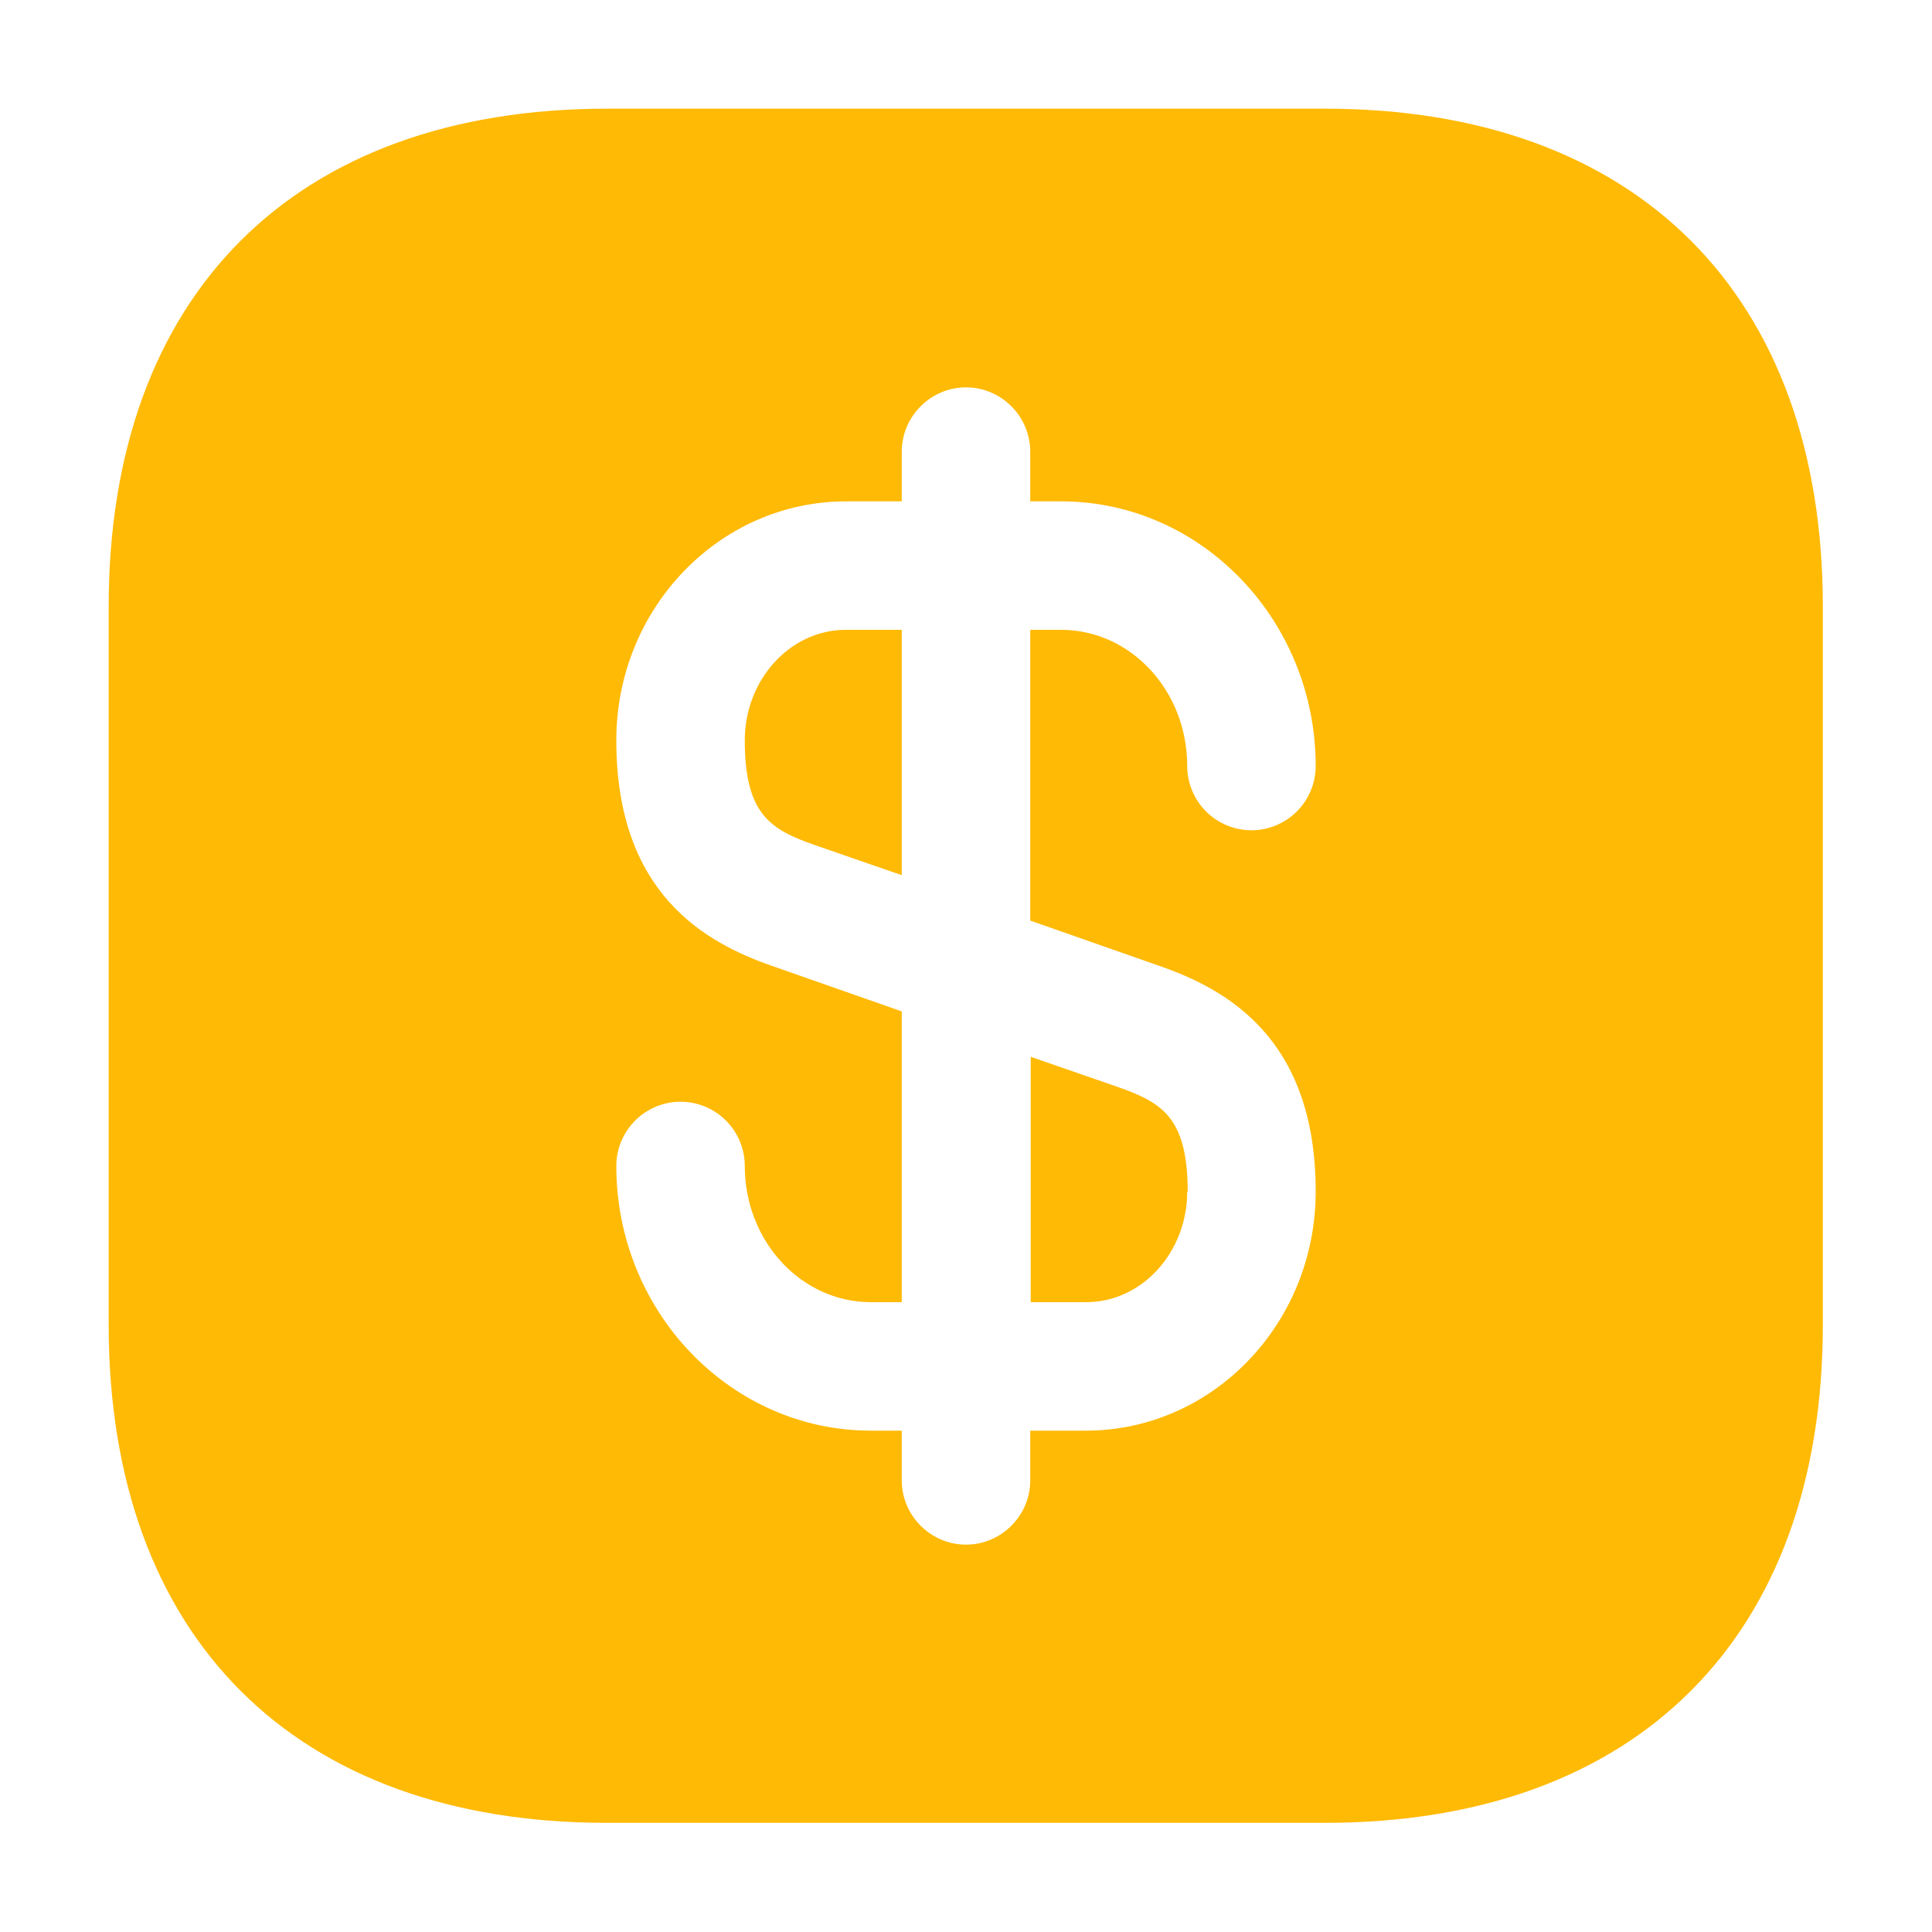 <?xml version="1.0" encoding="UTF-8"?><svg id="Layer_1" xmlns="http://www.w3.org/2000/svg" viewBox="0 0 40 40"><defs><style>.cls-1{fill:#ffba06;stroke-width:0px;}</style></defs><path class="cls-1" d="M18.67,13.04v5.08l-1.79-.62c-.91-.32-1.46-.62-1.46-2.17,0-1.26.94-2.29,2.09-2.29h1.15Z"/><path class="cls-1" d="M24.58,24.67c0,1.26-.94,2.29-2.09,2.29h-1.15v-5.08l1.79.62c.91.32,1.46.62,1.46,2.17Z"/><path class="cls-1" d="M27.44,2.25h-14.87C6.1,2.25,2.25,6.1,2.25,12.56v14.87c0,6.46,3.85,10.31,10.31,10.31h14.87c6.46,0,10.31-3.85,10.31-10.31v-14.87c0-6.46-3.85-10.31-10.31-10.31ZM24.01,20c1.38.48,3.23,1.49,3.23,4.67,0,2.73-2.13,4.95-4.76,4.95h-1.15v1.03c0,.73-.6,1.33-1.33,1.33s-1.33-.6-1.33-1.33v-1.03h-.64c-2.91,0-5.27-2.47-5.27-5.48,0-.35.14-.69.39-.94.25-.25.59-.39.94-.39s.69.14.94.39c.25.25.39.59.39.94,0,1.56,1.17,2.82,2.61,2.82h.64v-6.02l-2.68-.94c-1.38-.48-3.23-1.49-3.23-4.67,0-2.73,2.13-4.95,4.76-4.95h1.15v-1.03c0-.73.6-1.33,1.33-1.33s1.33.6,1.33,1.33v1.03h.64c2.91,0,5.27,2.47,5.27,5.48,0,.35-.14.69-.39.94-.25.25-.59.39-.94.39s-.69-.14-.94-.39-.39-.59-.39-.94c0-1.56-1.17-2.82-2.61-2.82h-.64v6.02l2.68.94Z"/></svg>